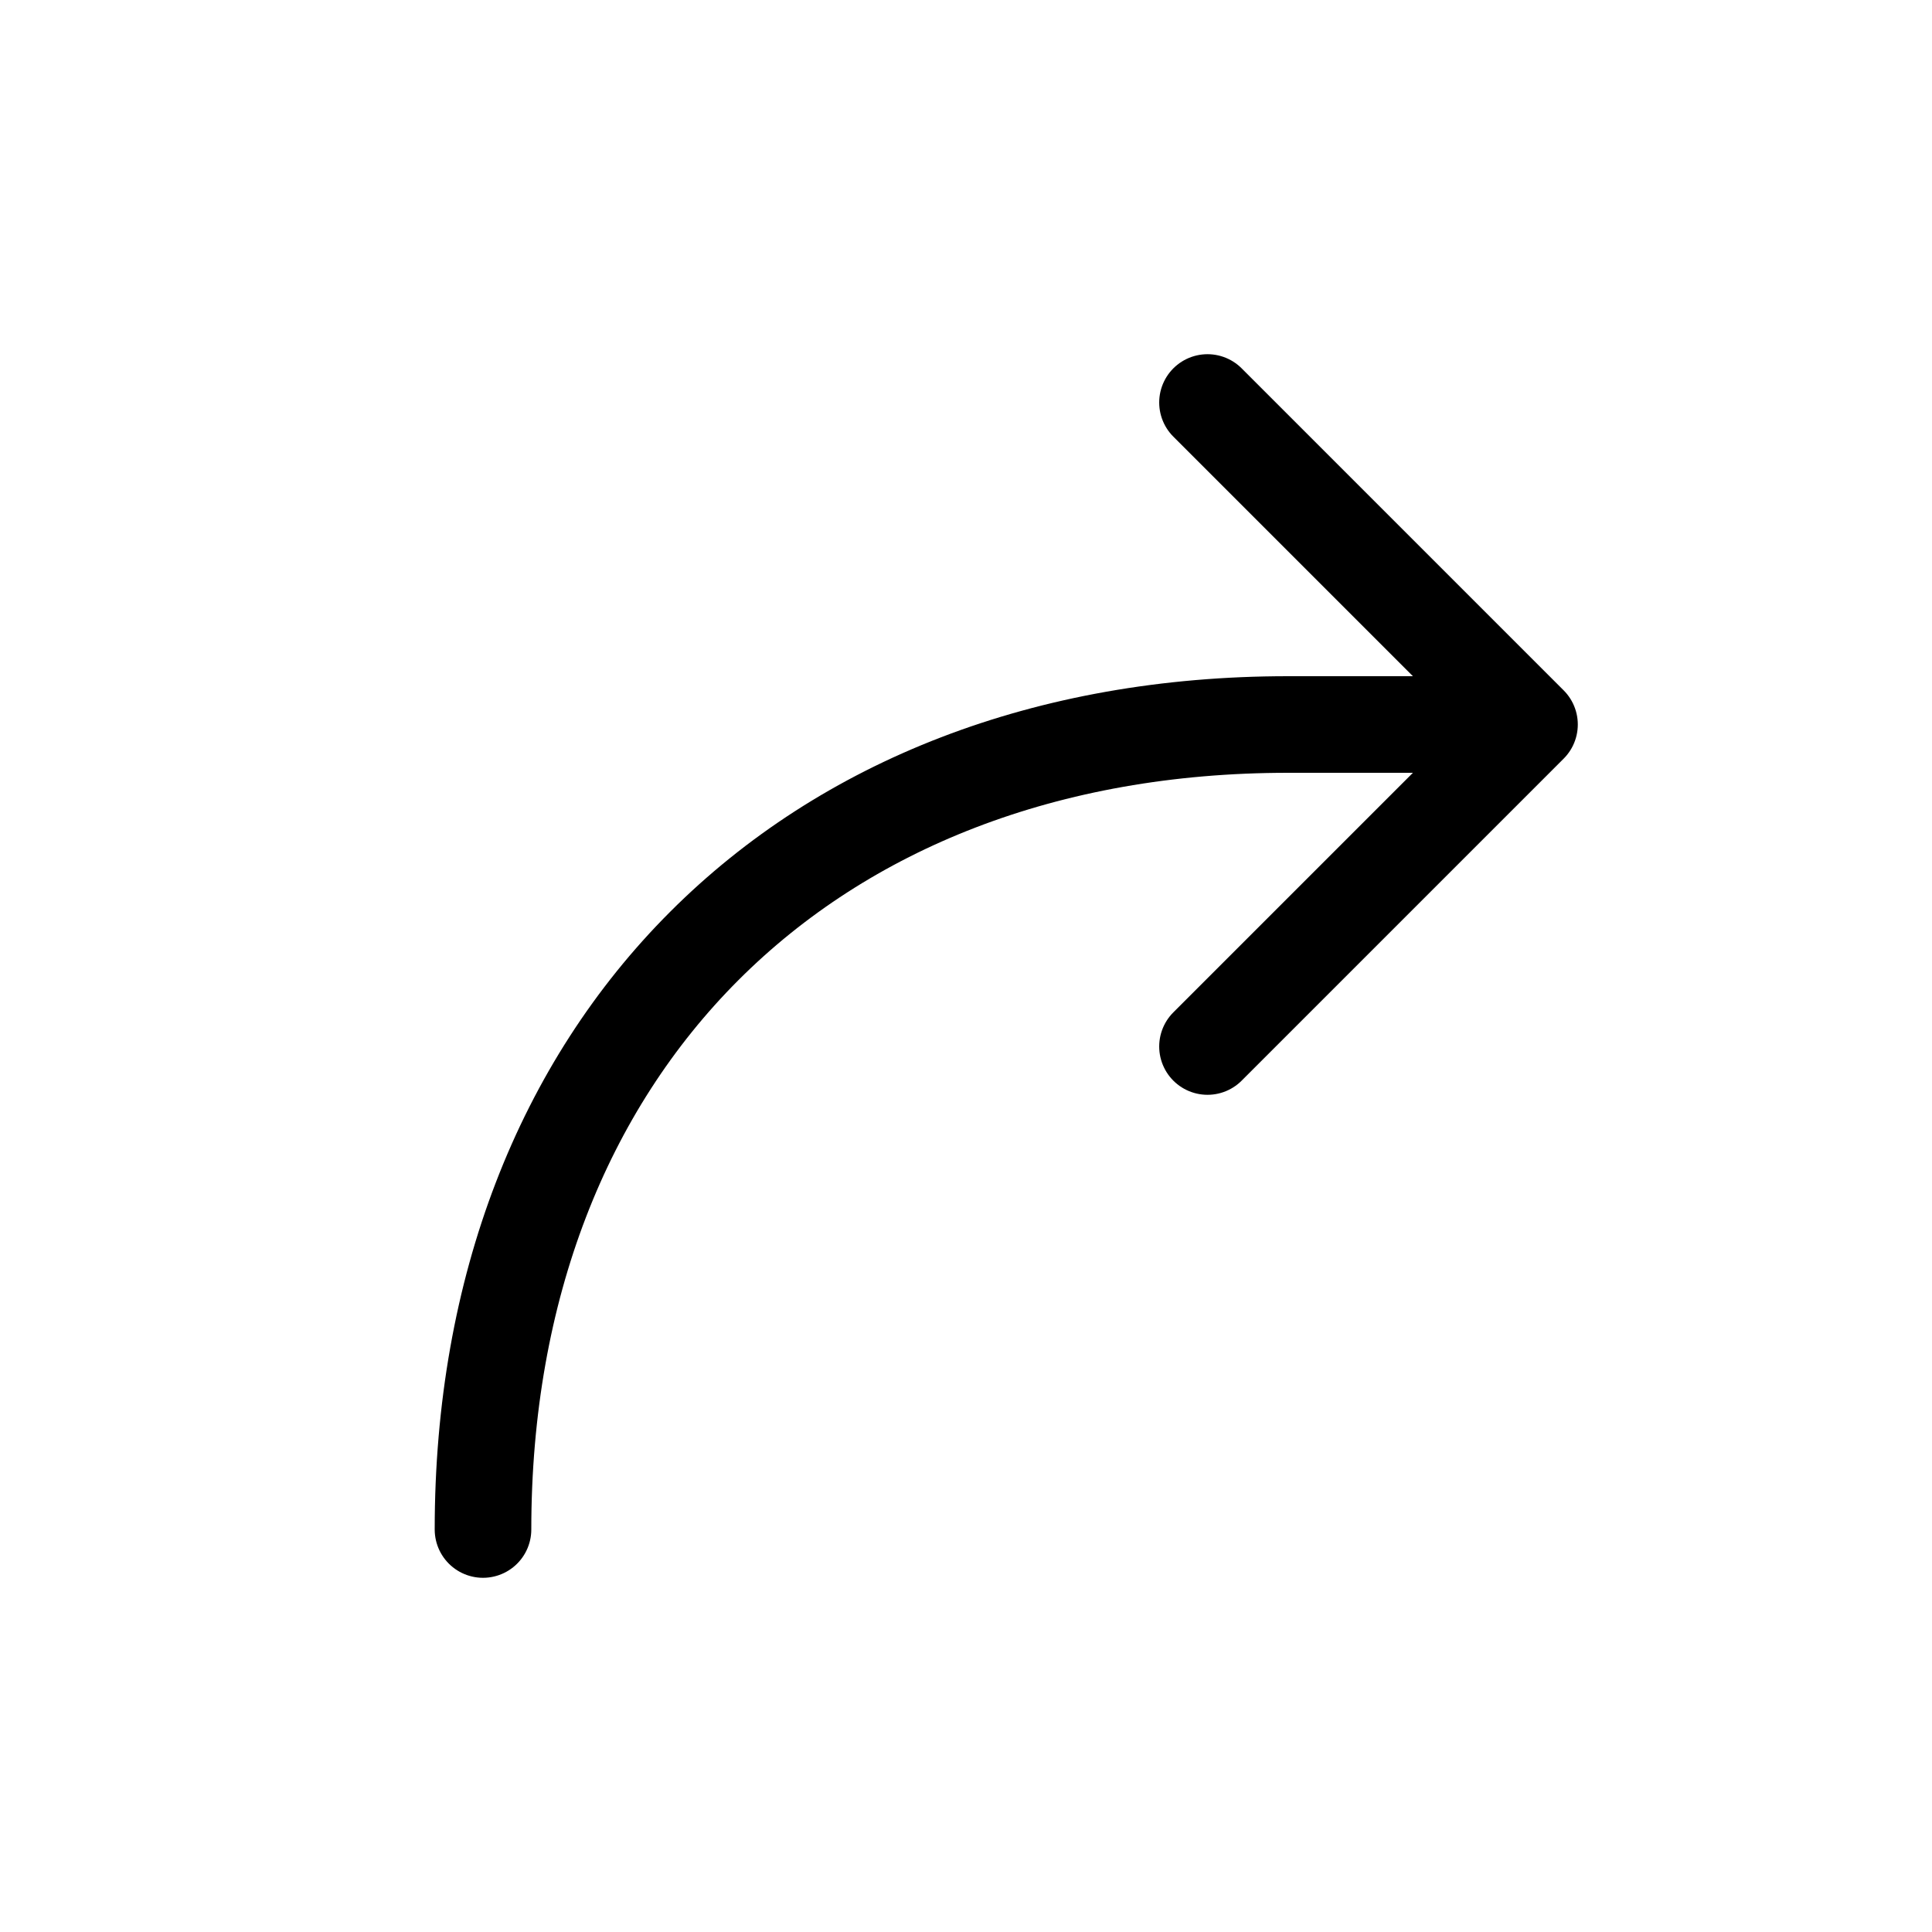 <svg width="24" height="24" viewBox="0 0 24 24" fill="none" xmlns="http://www.w3.org/2000/svg">
<path d="M15 13L19 9L15 5" stroke="black" stroke-width="1.2" stroke-linecap="round" stroke-linejoin="round"/>
<path d="M18 9H16C10 9 6 13 6 19" stroke="black" stroke-width="1.2" stroke-linecap="round" stroke-linejoin="round"/>
</svg>
